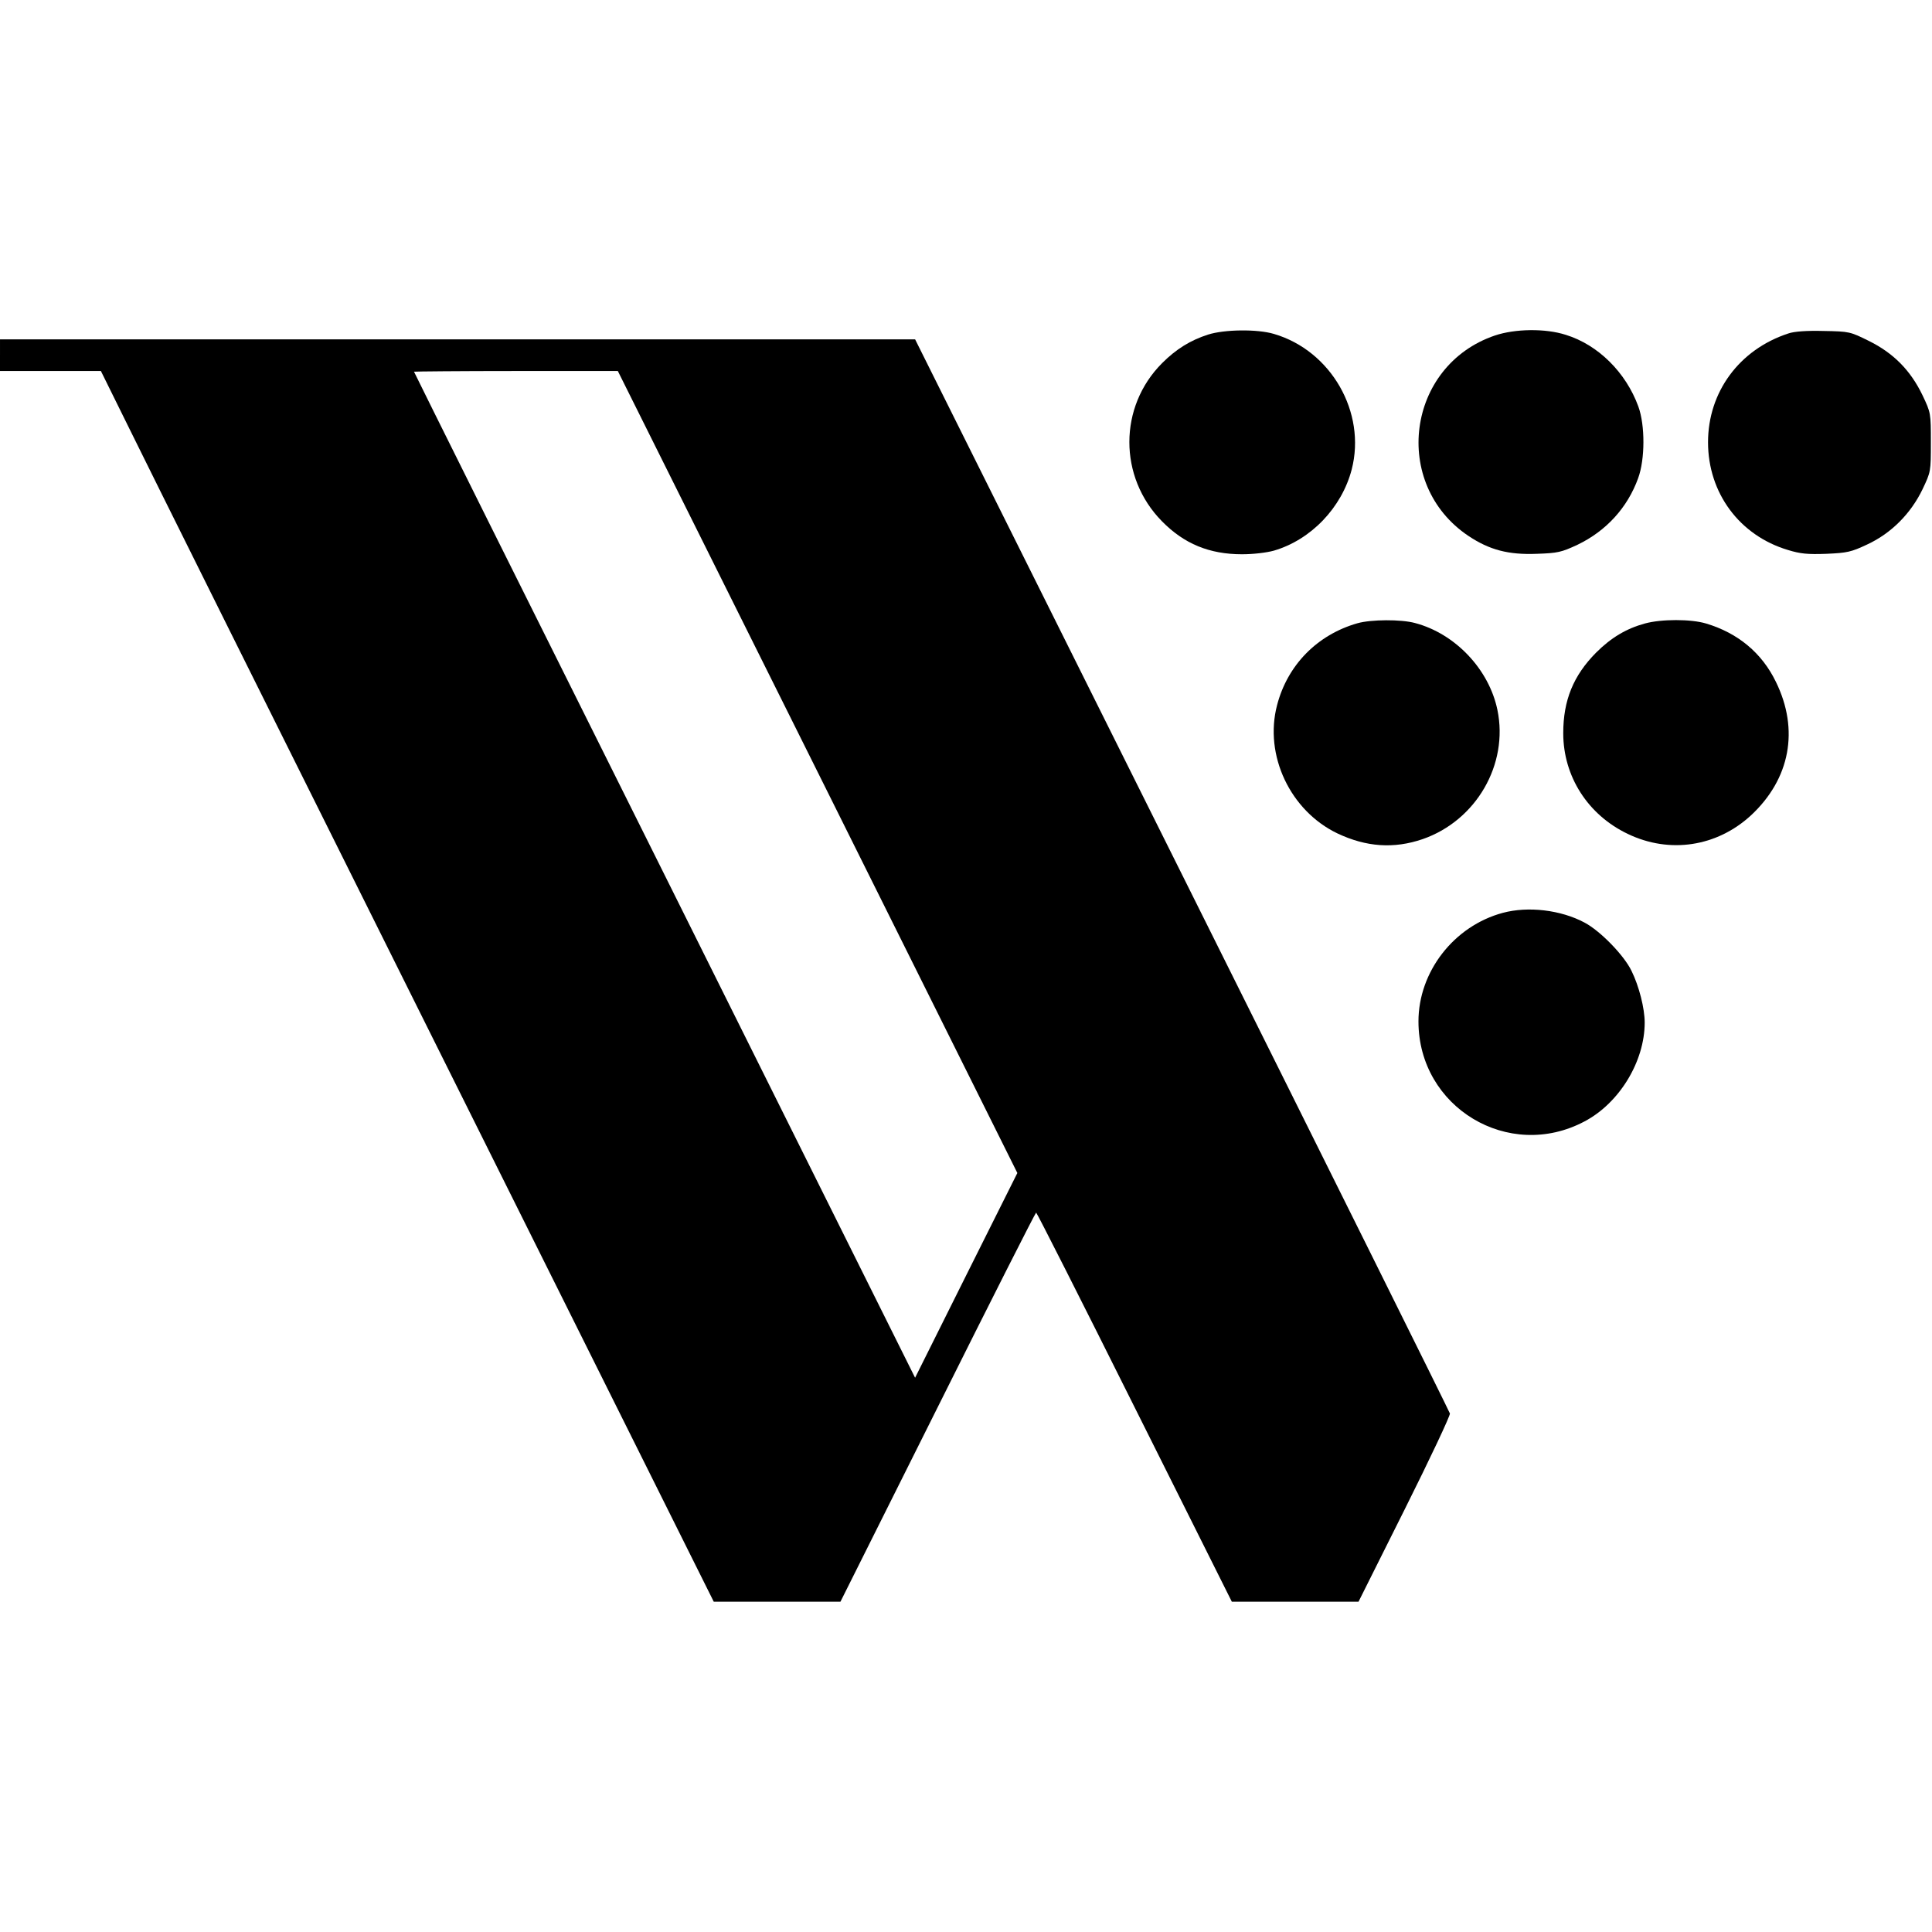 <?xml version="1.0" standalone="no"?>
<!DOCTYPE svg PUBLIC "-//W3C//DTD SVG 20010904//EN"
 "http://www.w3.org/TR/2001/REC-SVG-20010904/DTD/svg10.dtd">
<svg version="1.0" xmlns="http://www.w3.org/2000/svg"
 width="854pt" height="854pt" viewBox="0 0 854 854"
 preserveAspectRatio="xMidYMid meet">
<g transform="translate(0,854) scale(0.1,-0.1)"
fill="#000000" stroke="none">
<path d="M5340 7061 c-78 -25 -141 -64 -203 -126 -193 -193 -193 -504 -1 -699
98 -100 210 -146 354 -146 50 0 109 7 141 16 164 48 300 190 344 359 65 252
-91 525 -344 599 -74 22 -219 20 -291 -3z"/>
<path d="M6608 7057 c-391 -133 -459 -657 -117 -886 93 -62 177 -84 302 -79
93 3 109 7 180 40 127 61 221 164 268 294 31 84 31 235 1 317 -55 151 -178
273 -321 317 -90 29 -224 27 -313 -3z"/>
<path d="M7905 7066 c-217 -71 -355 -259 -355 -481 0 -224 139 -412 353 -476
55 -17 87 -20 170 -17 92 4 110 8 180 41 106 49 193 136 245 244 37 78 37 78
37 208 0 129 0 130 -37 208 -53 110 -128 186 -237 240 -83 41 -86 42 -200 44
-75 2 -130 -2 -156 -11z"/>
<path d="M0 6970 l0 -70 223 0 223 0 122 -247 c67 -137 676 -1361 1354 -2720
l1233 -2473 280 0 280 0 430 860 c236 473 432 860 435 860 3 0 199 -387 435
-860 l430 -860 280 0 280 0 204 408 c112 224 202 415 200 424 -2 8 -535 1081
-1184 2382 l-1180 2366 -2022 0 -2023 0 0 -70z m3614 -1842 l883 -1773 -226
-452 -226 -453 -1107 2222 c-610 1222 -1108 2223 -1108 2225 0 1 203 3 450 3
l451 0 883 -1772z"/>
<path d="M6000 5785 c-178 -51 -309 -185 -355 -362 -58 -221 58 -467 267 -567
127 -60 249 -69 377 -25 236 82 380 330 330 571 -37 179 -186 337 -364 384
-62 17 -195 16 -255 -1z"/>
<path d="M7271 5784 c-81 -22 -149 -62 -216 -129 -100 -101 -145 -210 -145
-356 0 -191 109 -361 285 -445 185 -89 394 -57 545 82 173 161 214 378 110
590 -62 128 -168 216 -309 258 -67 20 -197 20 -270 0z"/>
<path d="M6643 4505 c-216 -58 -373 -260 -373 -480 0 -380 399 -620 734 -442
154 81 266 265 266 437 0 63 -25 161 -58 228 -33 69 -138 177 -208 214 -105
56 -249 73 -361 43z"/>
</g>
</svg>
